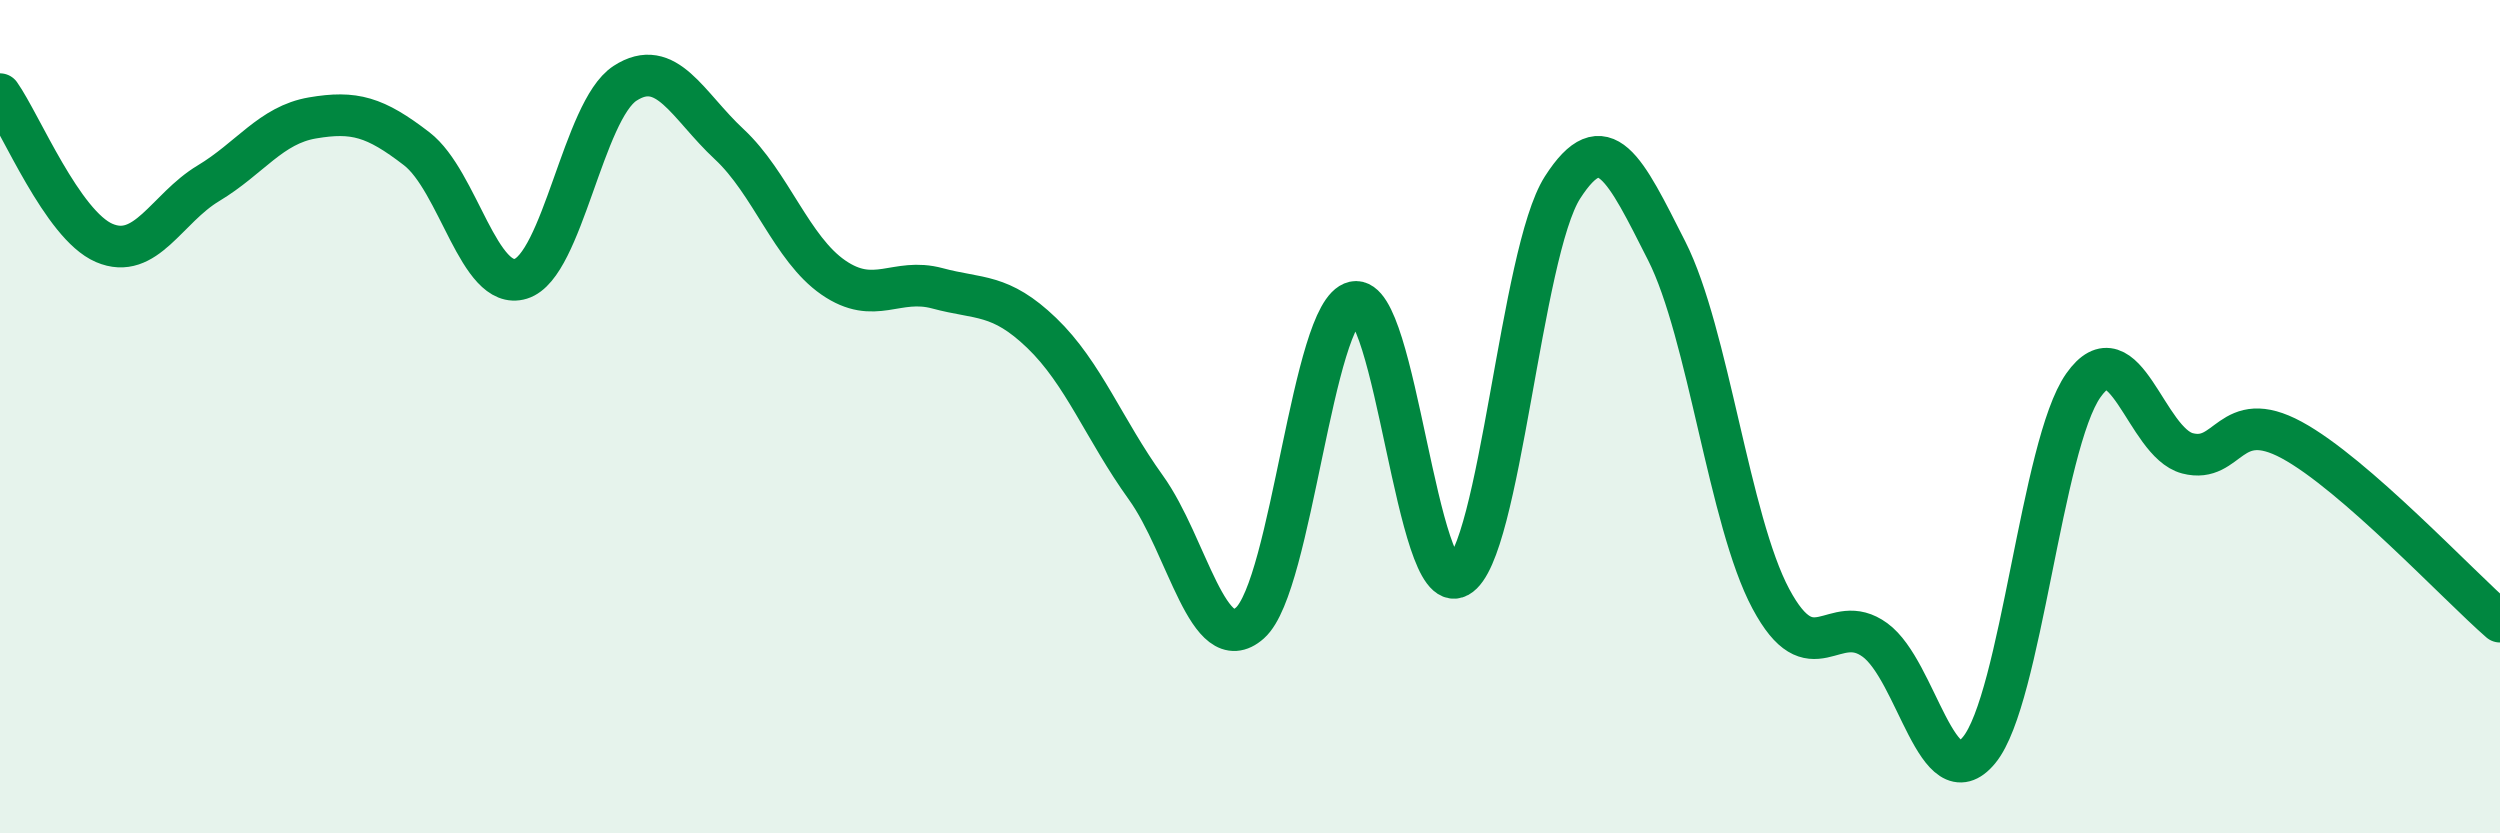 
    <svg width="60" height="20" viewBox="0 0 60 20" xmlns="http://www.w3.org/2000/svg">
      <path
        d="M 0,2.26 C 0.5,2.97 1.5,5.4 2.5,5.83 C 3.5,6.26 4,5 5,4.4 C 6,3.8 6.5,3 7.5,2.83 C 8.5,2.66 9,2.8 10,3.57 C 11,4.34 11.5,7 12.5,6.69 C 13.5,6.38 14,2.65 15,2 C 16,1.35 16.5,2.53 17.5,3.46 C 18.5,4.39 19,5.97 20,6.66 C 21,7.35 21.5,6.65 22.5,6.92 C 23.5,7.19 24,7.03 25,7.99 C 26,8.95 26.5,10.31 27.5,11.7 C 28.5,13.09 29,15.84 30,14.95 C 31,14.06 31.5,7.47 32.5,7.25 C 33.5,7.03 34,14.39 35,13.84 C 36,13.29 36.5,6.06 37.5,4.5 C 38.5,2.94 39,4.05 40,6.02 C 41,7.99 41.5,12.5 42.5,14.37 C 43.5,16.24 44,14.63 45,15.36 C 46,16.09 46.5,19.22 47.5,18 C 48.5,16.78 49,10.67 50,9.25 C 51,7.83 51.5,10.62 52.5,10.88 C 53.5,11.14 53.5,9.75 55,10.56 C 56.5,11.37 59,14.05 60,14.92L60 20L0 20Z"
        fill="#008740"
        opacity="0.1"
        stroke-linecap="round"
        stroke-linejoin="round"
      />
      <path
        d="M 0,2.26 C 0.5,2.97 1.5,5.4 2.5,5.83 C 3.5,6.26 4,5 5,4.4 C 6,3.8 6.5,3 7.5,2.83 C 8.5,2.66 9,2.8 10,3.57 C 11,4.34 11.5,7 12.5,6.69 C 13.5,6.38 14,2.65 15,2 C 16,1.35 16.5,2.53 17.5,3.46 C 18.5,4.39 19,5.97 20,6.66 C 21,7.35 21.5,6.65 22.5,6.92 C 23.5,7.19 24,7.03 25,7.99 C 26,8.95 26.5,10.31 27.5,11.7 C 28.5,13.09 29,15.84 30,14.95 C 31,14.06 31.5,7.47 32.5,7.25 C 33.5,7.03 34,14.39 35,13.84 C 36,13.29 36.5,6.06 37.5,4.5 C 38.5,2.94 39,4.05 40,6.02 C 41,7.99 41.5,12.5 42.5,14.37 C 43.5,16.24 44,14.63 45,15.36 C 46,16.09 46.5,19.22 47.5,18 C 48.5,16.78 49,10.67 50,9.25 C 51,7.83 51.5,10.62 52.5,10.88 C 53.5,11.14 53.5,9.75 55,10.56 C 56.5,11.37 59,14.05 60,14.92"
        stroke="#008740"
        stroke-width="1"
        fill="none"
        stroke-linecap="round"
        stroke-linejoin="round"
      />
    </svg>
  